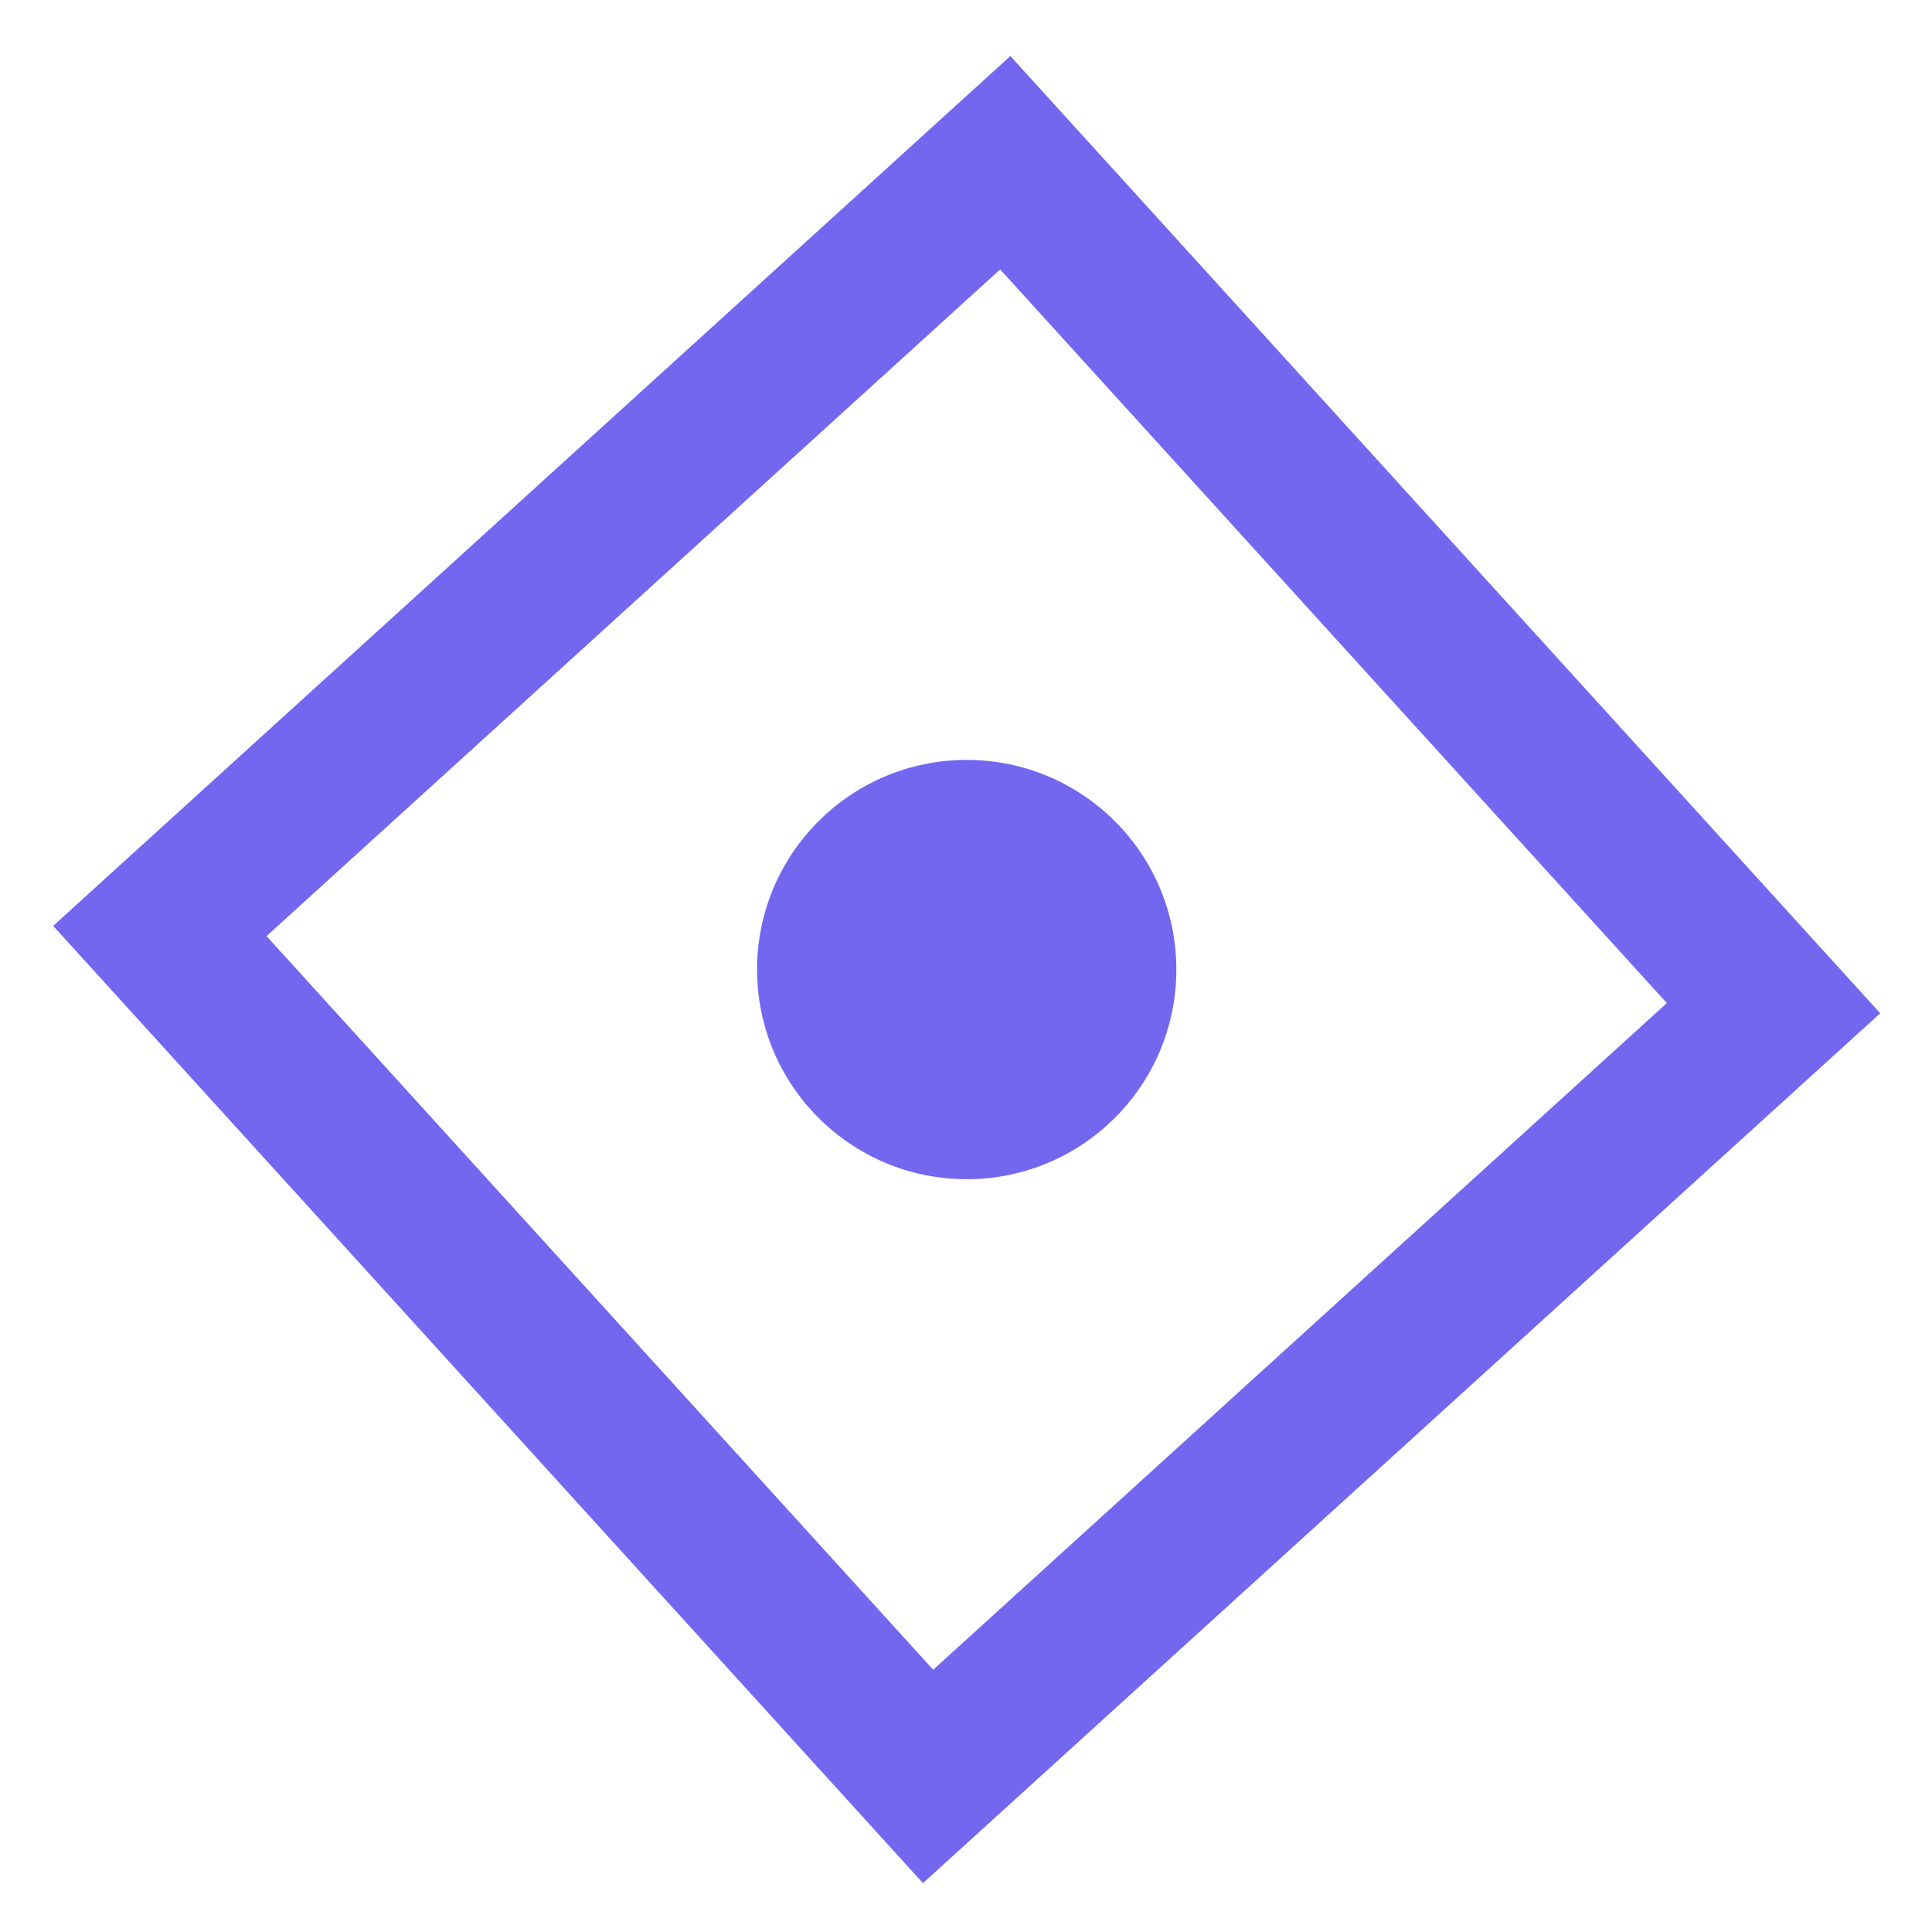 <?xml version="1.0" encoding="UTF-8" standalone="no"?>
<svg
   xmlns:dc="http://purl.org/dc/elements/1.1/"
   xmlns:cc="http://creativecommons.org/ns#"
   xmlns:rdf="http://www.w3.org/1999/02/22-rdf-syntax-ns#"
   xmlns:svg="http://www.w3.org/2000/svg"
   xmlns="http://www.w3.org/2000/svg"
   xmlns:sodipodi="http://sodipodi.sourceforge.net/DTD/sodipodi-0.dtd"
   xmlns:inkscape="http://www.inkscape.org/namespaces/inkscape"
   width="64"
   height="64"
   viewBox="0 0 12.7 12.7"
   version="1.1"
   id="svg8"
   sodipodi:docname="favicon.svg"
   inkscape:version="0.92.4 5da689c313, 2019-01-14">
  <defs
     id="defs12" />
  <sodipodi:namedview
     pagecolor="#ffffff"
     bordercolor="#666666"
     borderopacity="1"
     objecttolerance="10"
     gridtolerance="10"
     guidetolerance="10"
     inkscape:pageopacity="0"
     inkscape:pageshadow="2"
     inkscape:window-width="1908"
     inkscape:window-height="983"
     id="namedview10"
     showgrid="false"
     inkscape:zoom="7.375"
     inkscape:cx="5.2026609"
     inkscape:cy="37.687216"
     inkscape:window-x="6"
     inkscape:window-y="6"
     inkscape:window-maximized="0"
     inkscape:current-layer="g6" />
  <g
     transform="translate(-.26 -24.137) scale(.125)"
     id="g6"
     style="stroke-width:17.476;stroke-miterlimit:4;stroke-dasharray:none">
    <path
       d="M50.886 286.515l-40.4-44.46 44.459-40.401 40.401 44.46z"
       fill="none"
       stroke="#000"
       strokeWidth="11.906"
       id="path2"
       style="stroke-width:7.944;stroke-miterlimit:4;stroke-dasharray:none;stroke:#7367f0;stroke-opacity:1" />
    <circle
       cx="52.917"
       cy="244.083"
       r="11.025"
       fill="#000"
       id="circle4"
       style="stroke-width:17.476;stroke-miterlimit:4;stroke-dasharray:none;fill:#7367f0;fill-opacity:1" />
  </g>
</svg>

